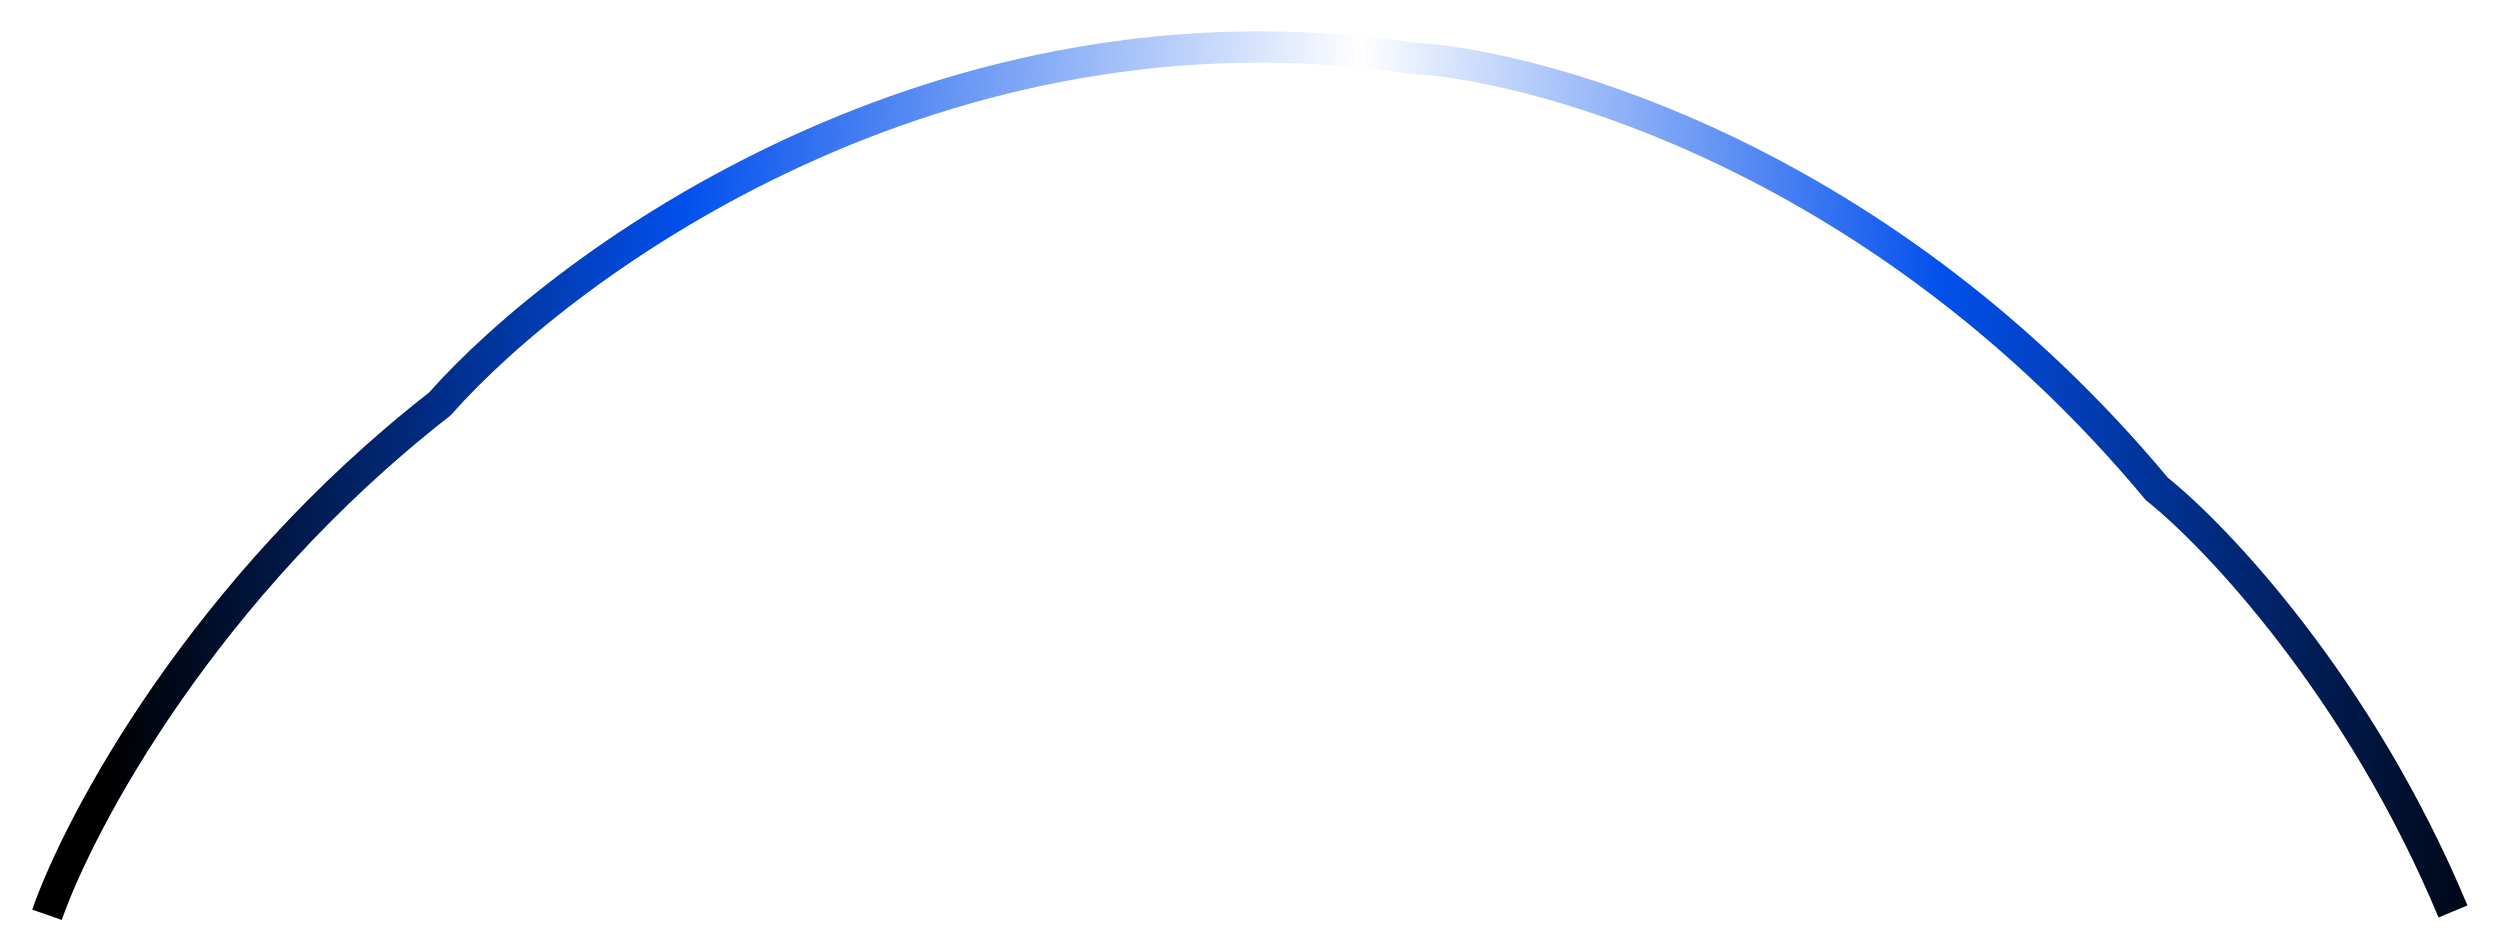 <svg width="798" height="304" viewBox="0 0 798 304" fill="none" xmlns="http://www.w3.org/2000/svg">
<g filter="url(#filter0_f_30_1767)">
<path d="M15 292C25.445 262.088 65.138 187.609 140.344 128.989C181.064 82.971 300.105 -3.543 450.519 18.545C493.716 21.023 601.782 51.997 688.461 156.069C707.581 171.291 753.257 219.574 783 290.938" stroke="url(#paint0_linear_30_1767)" stroke-width="10"/>
</g>
<defs>
<filter id="filter0_f_30_1767" x="0.28" y="-0.003" width="797.336" height="303.651" filterUnits="userSpaceOnUse" color-interpolation-filters="sRGB">
<feFlood flood-opacity="0" result="BackgroundImageFix"/>
<feBlend mode="normal" in="SourceGraphic" in2="BackgroundImageFix" result="shape"/>
<feGaussianBlur stdDeviation="5" result="effect1_foregroundBlur_30_1767"/>
</filter>
<linearGradient id="paint0_linear_30_1767" x1="808" y1="199" x2="38.5" y2="166.006" gradientUnits="userSpaceOnUse">
<stop/>
<stop offset="0.25" stop-color="#0250ED"/>
<stop offset="0.495" stop-color="white"/>
<stop offset="0.772" stop-color="#0250ED"/>
<stop offset="1"/>
</linearGradient>
</defs>
</svg>
